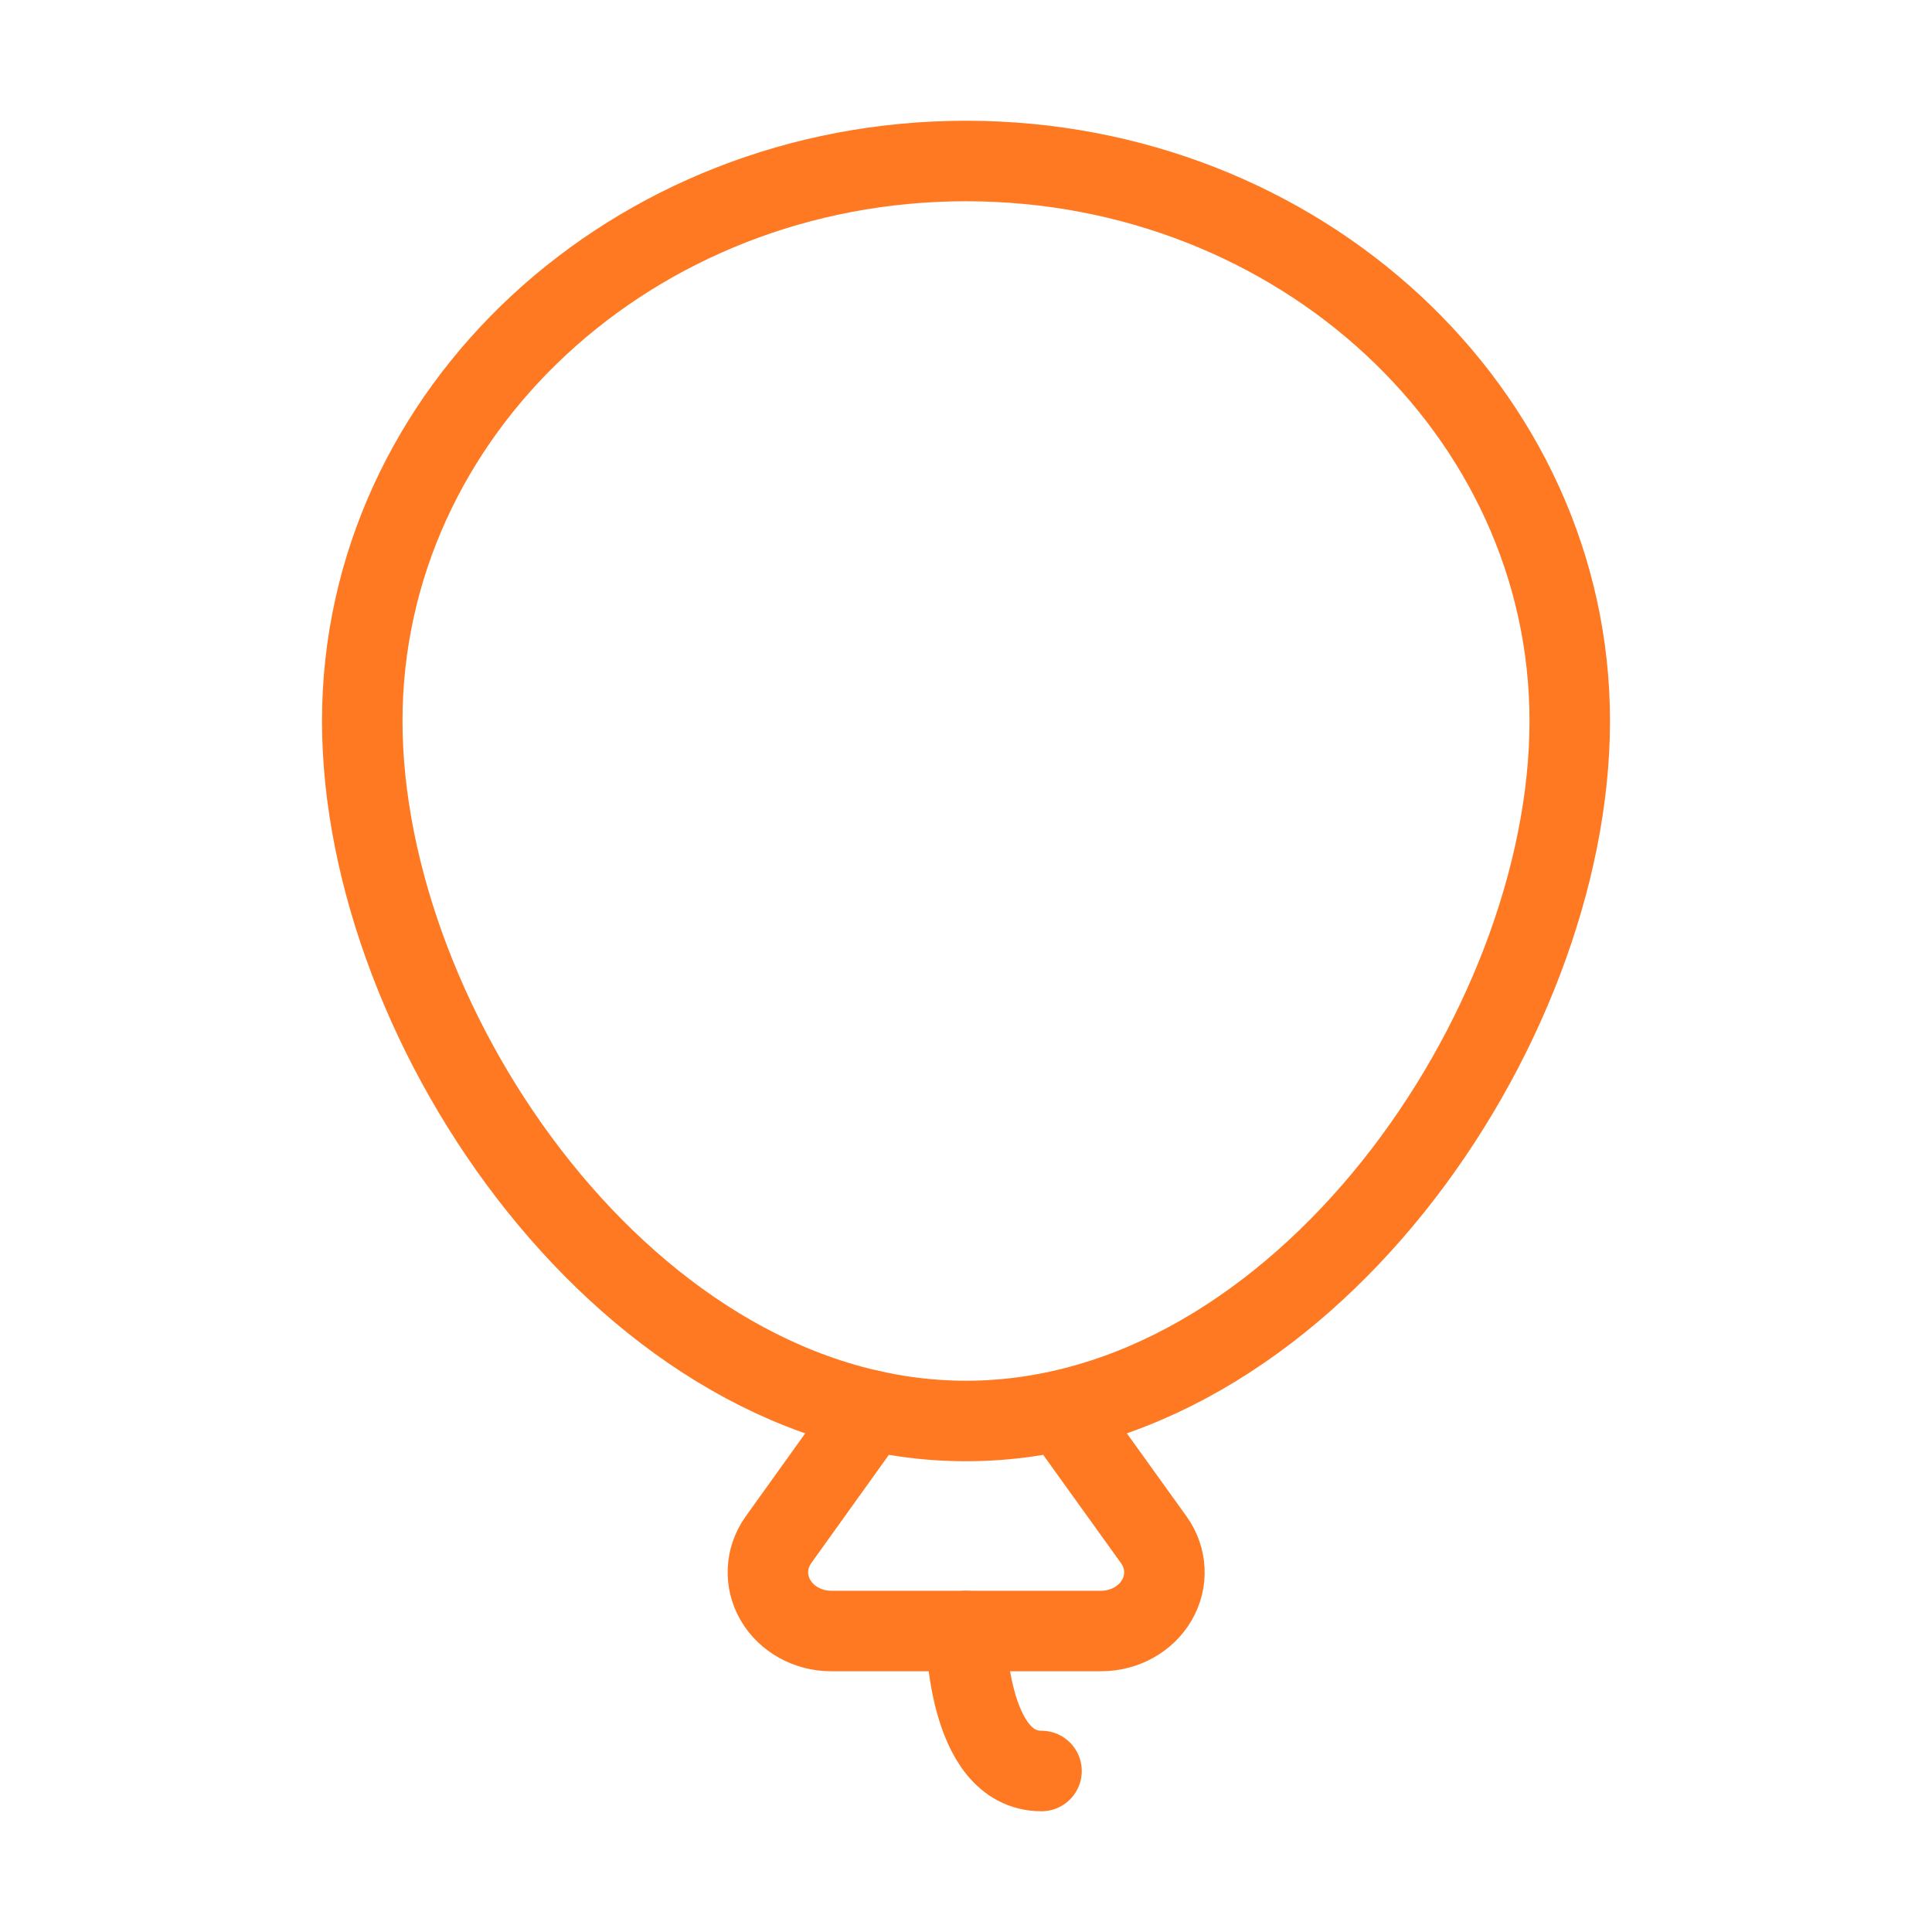 <svg width="24" height="24" viewBox="0 0 24 24" fill="none" xmlns="http://www.w3.org/2000/svg">
<path fill-rule="evenodd" clip-rule="evenodd" d="M19.5 8.957C19.5 12.798 16.142 17.652 12 17.652C7.858 17.652 4.5 12.798 4.5 8.957C4.5 5.115 7.858 2 12 2C16.142 2 19.5 5.115 19.5 8.957Z" stroke="#FF7922" stroke-linecap="round" stroke-linejoin="round"/>
<path d="M10.822 17.521L9.668 19.131C9.51 19.355 9.496 19.641 9.633 19.877C9.77 20.113 10.036 20.261 10.325 20.261H13.679C13.968 20.261 14.234 20.113 14.371 19.877C14.508 19.641 14.494 19.355 14.335 19.131L13.181 17.525" stroke="#FF7922" stroke-linecap="round" stroke-linejoin="round"/>
<path d="M12 20.261C12 20.261 12 22 12.938 22" stroke="#FF7922" stroke-linecap="round" stroke-linejoin="round"/>
</svg>
